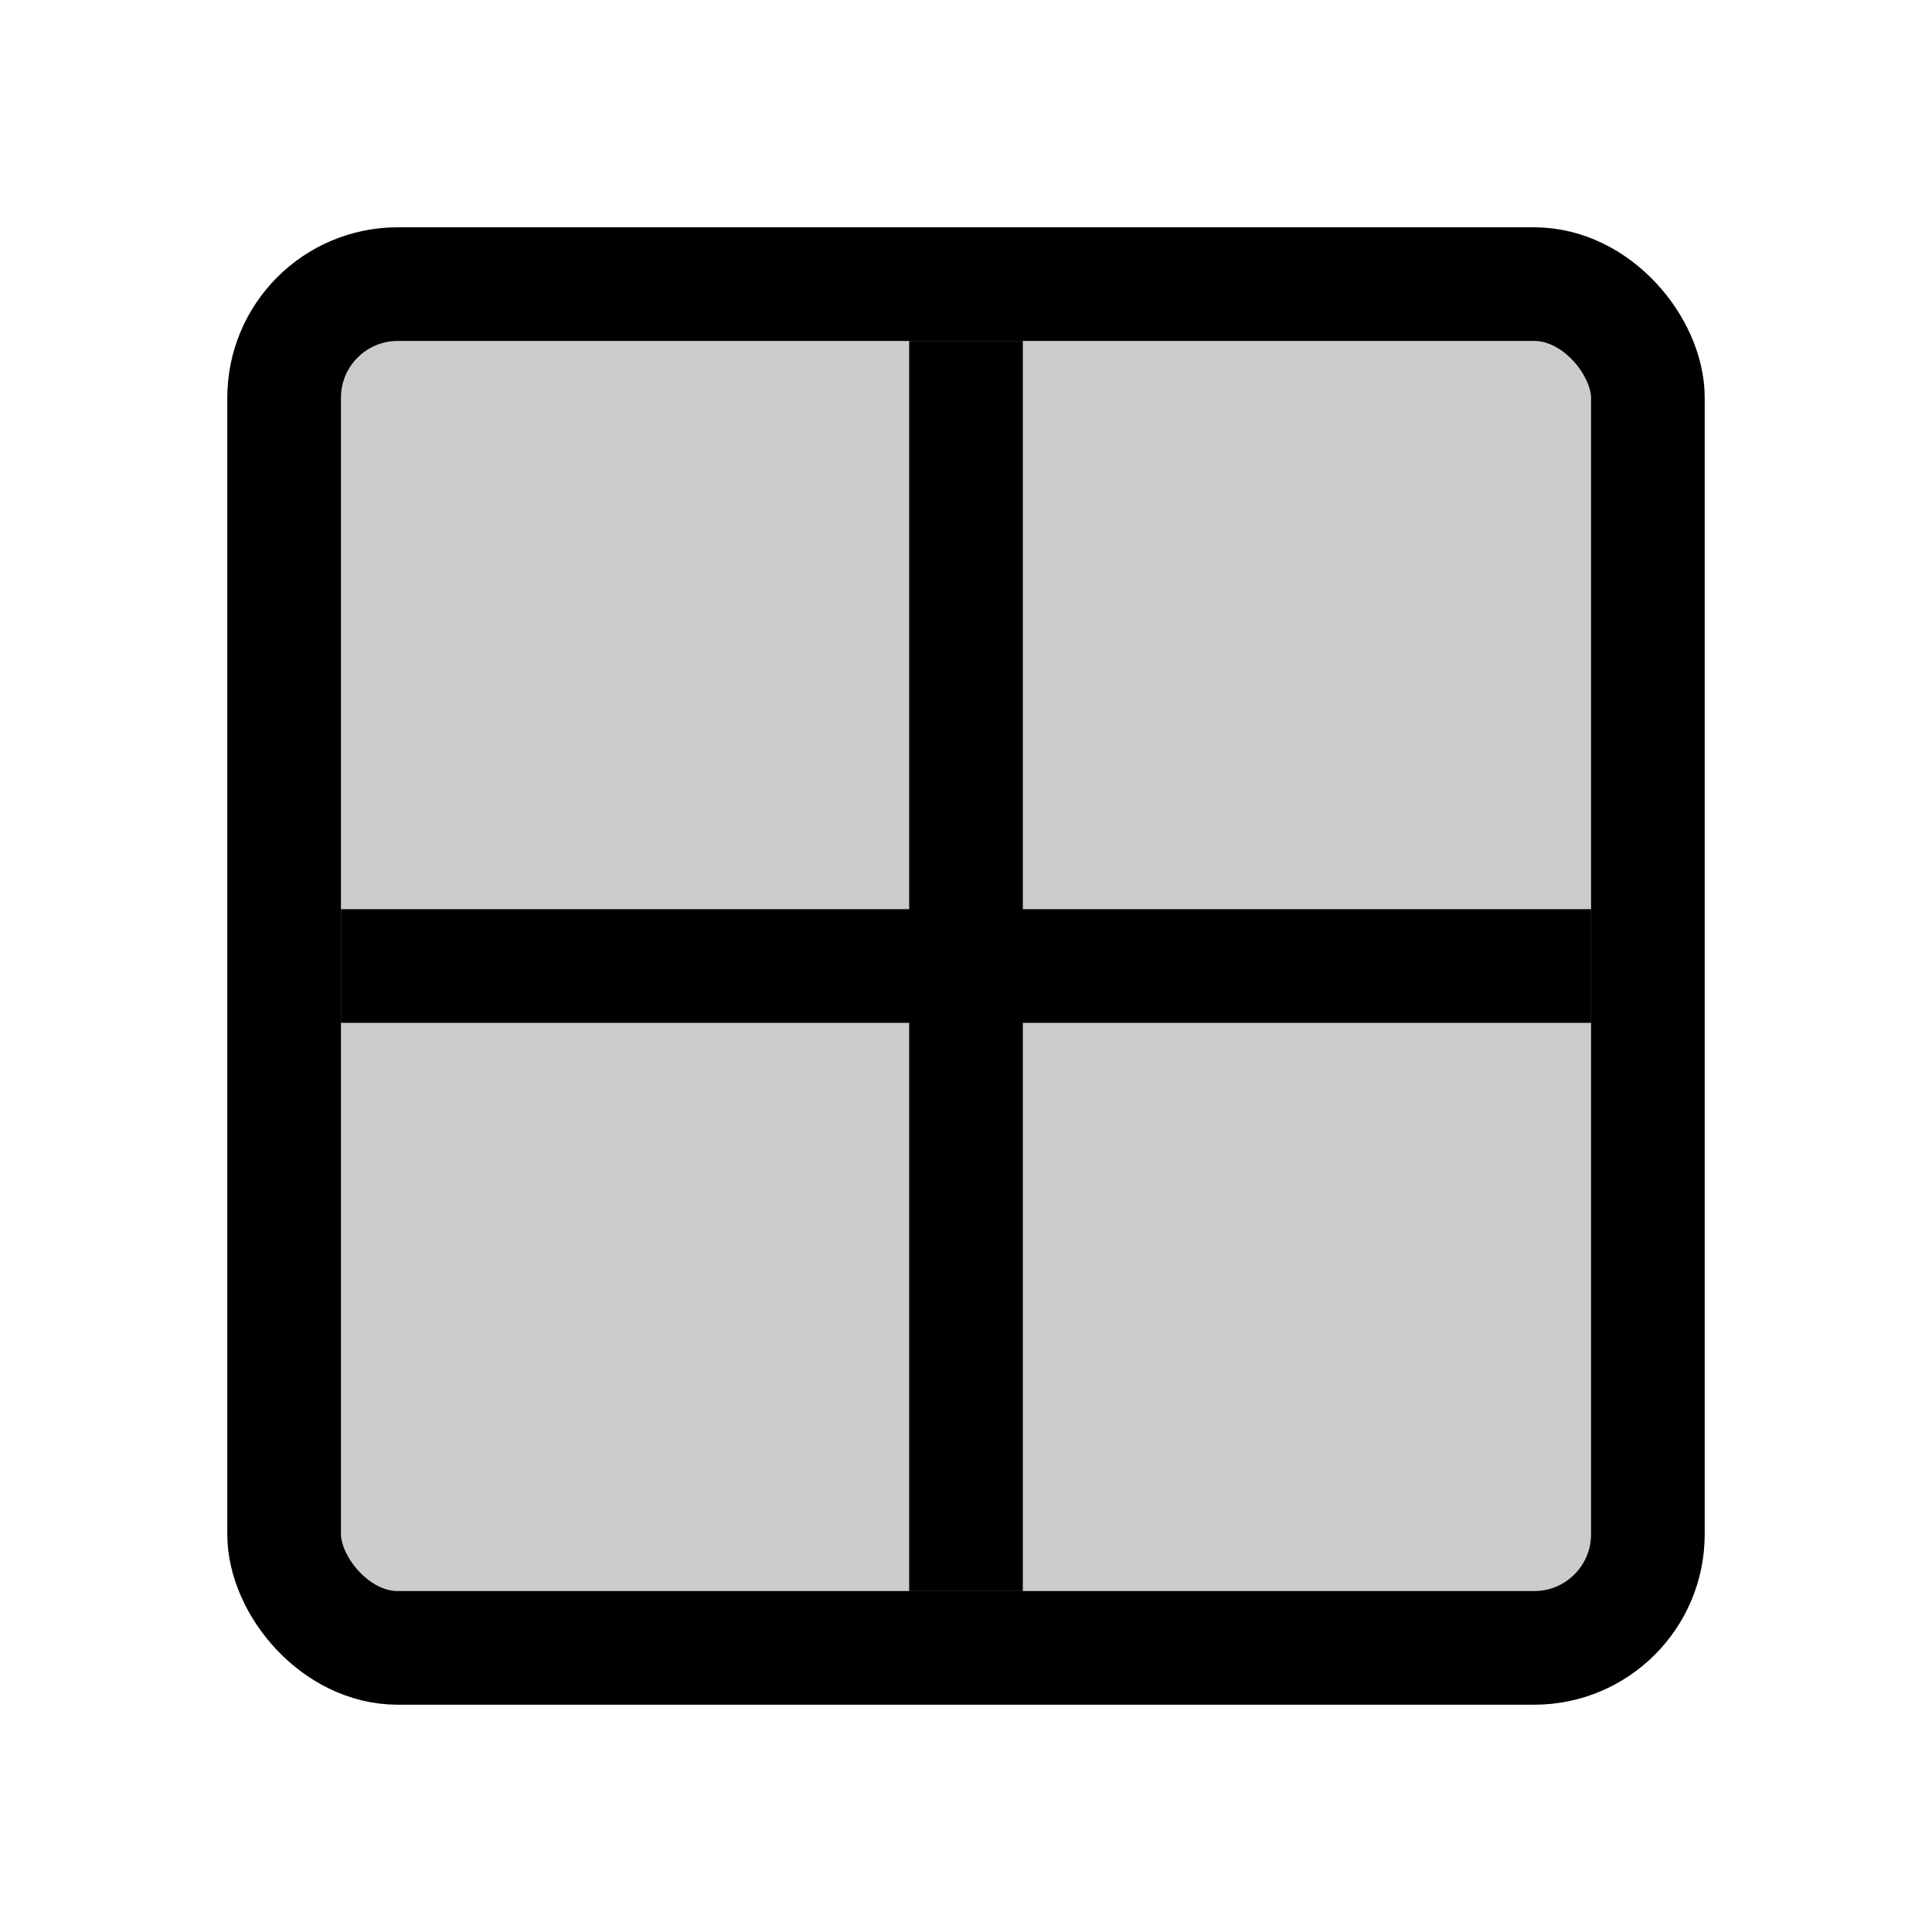 <svg width="17" height="17" xmlns="http://www.w3.org/2000/svg">
  <g fill="#000" fill-rule="evenodd">
    <rect stroke="#000" fill-opacity=".2" x="2.5" y="2.5" width="12" height="12" rx="1" />
    <path d="M8 3h1v11H8z" />
    <path d="M3 8h11v1H3z" />
  </g>
</svg>
